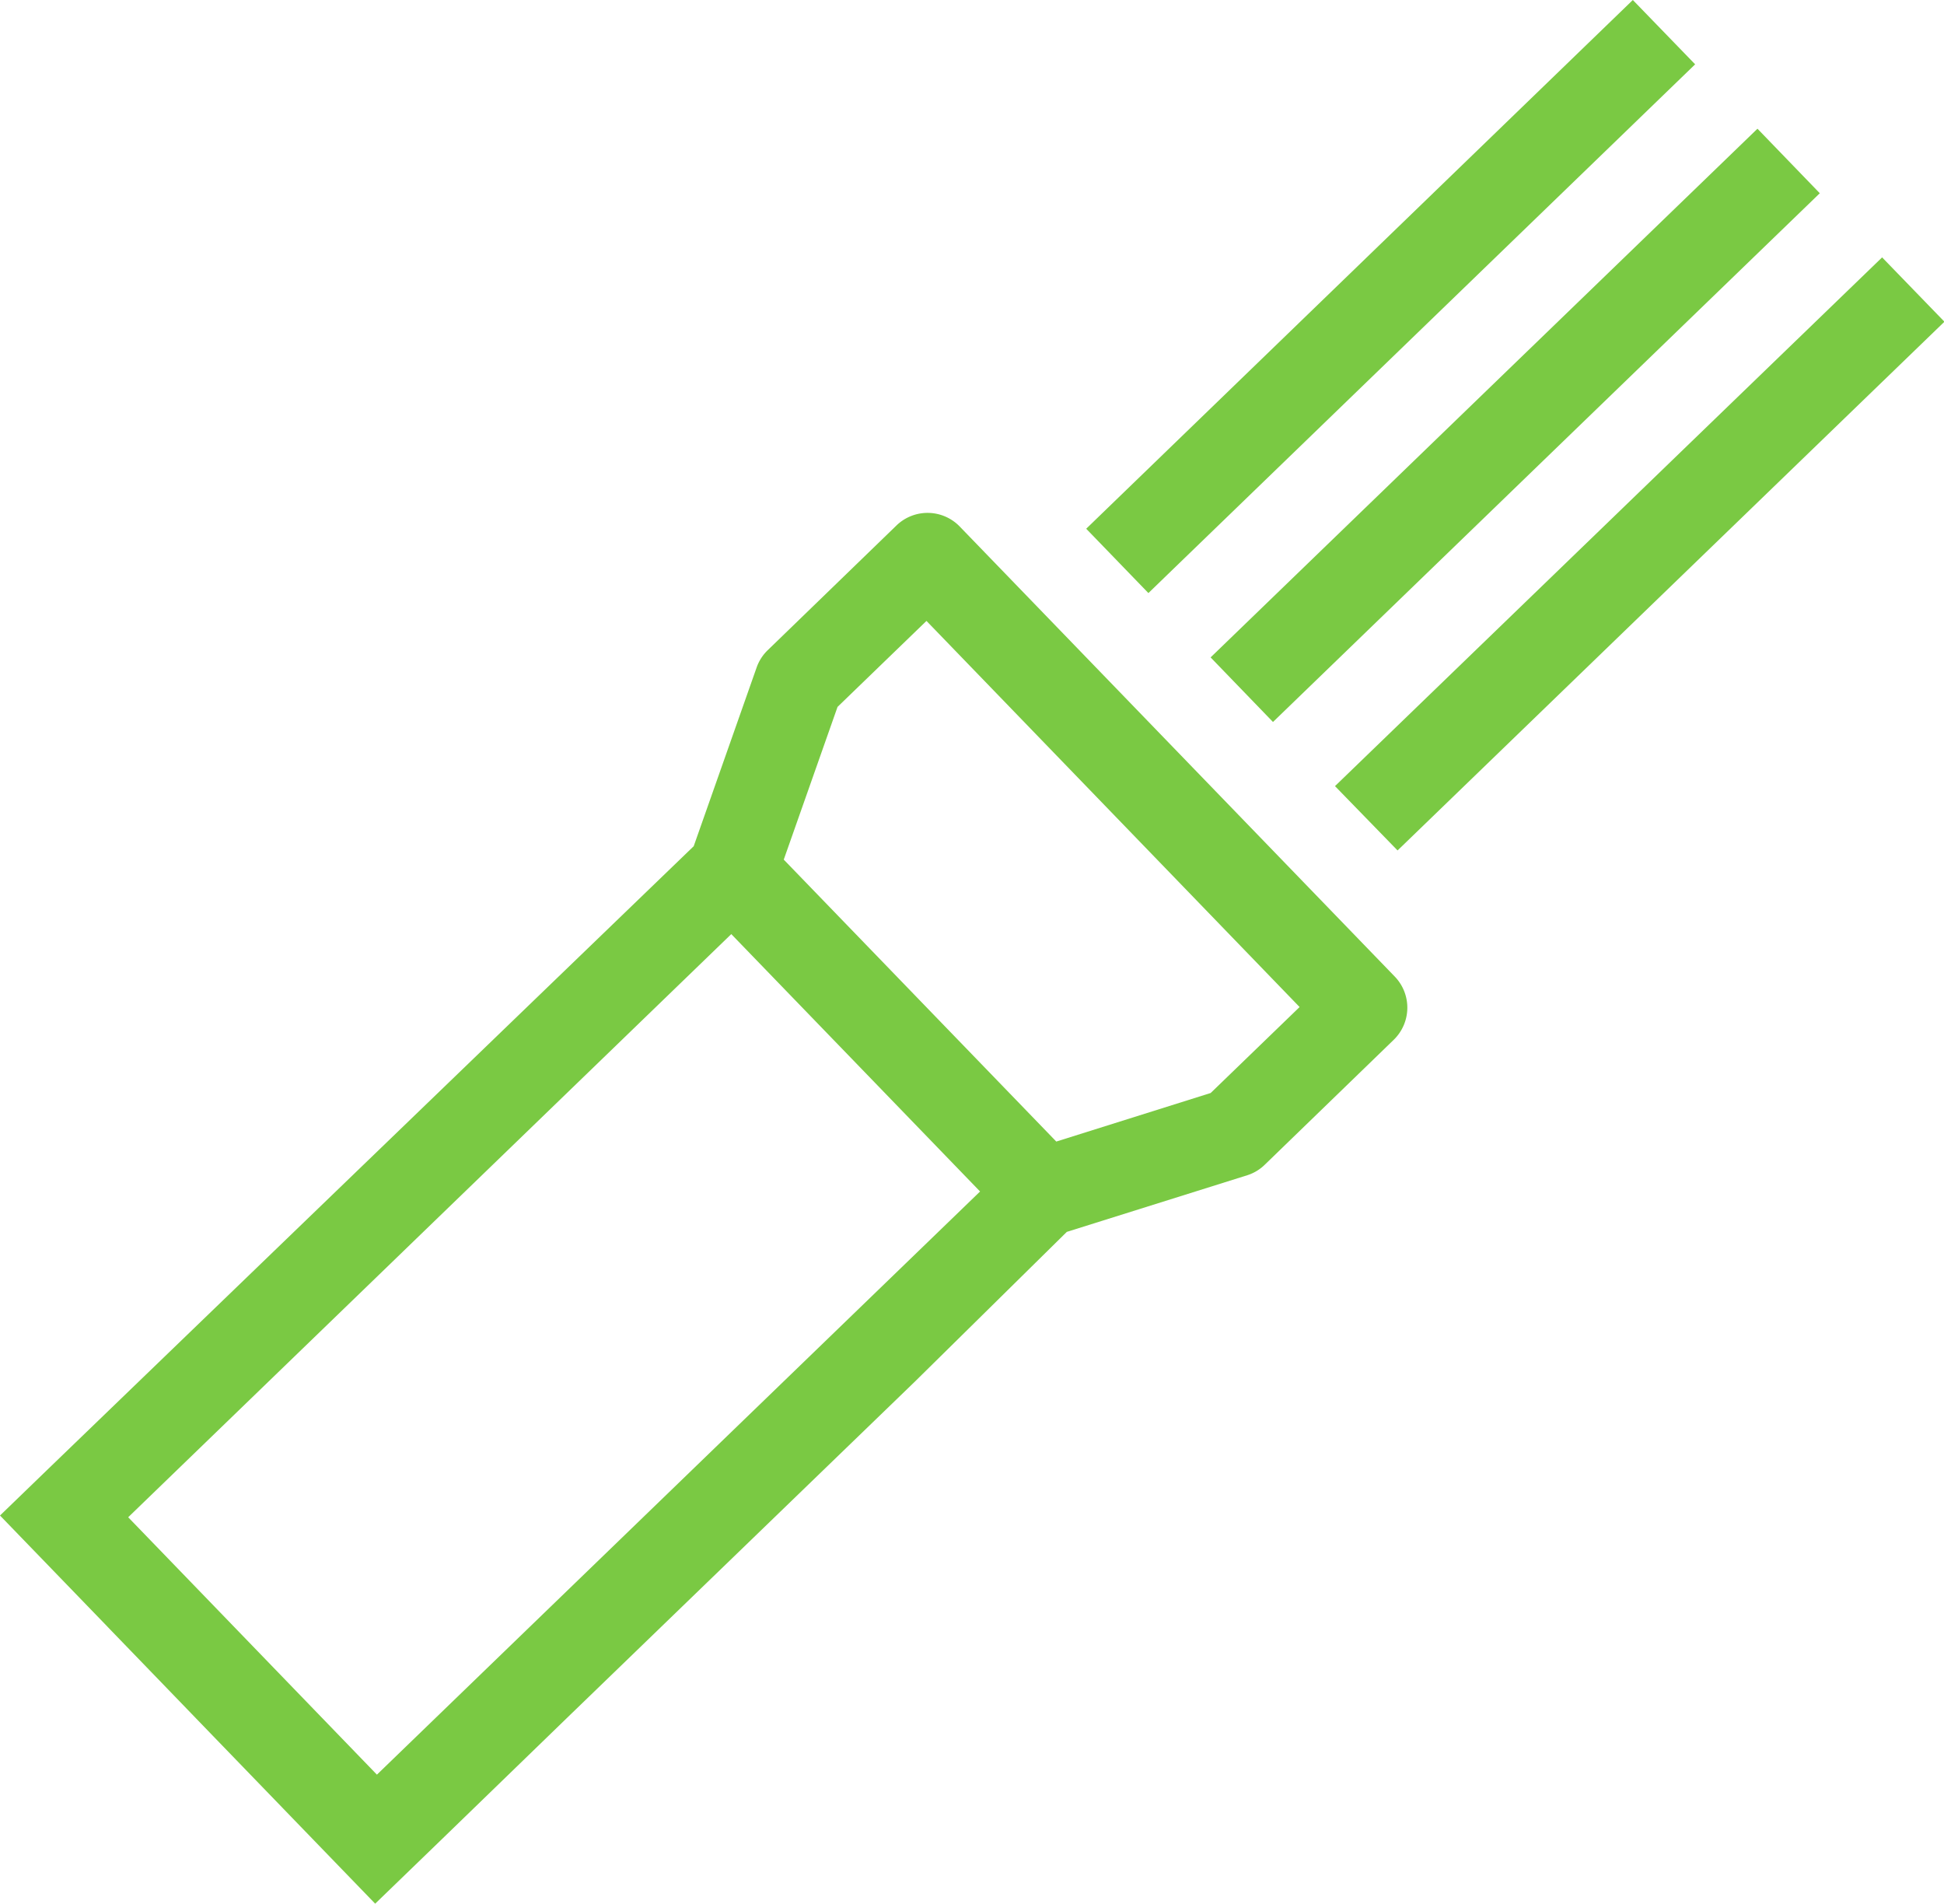 <svg xmlns="http://www.w3.org/2000/svg" width="311.93" height="305.39" viewBox="0 0 311.93 305.39"><path d="M194.25,105.46,282,20.65,292,31l-87.74,84.82Z" fill="#7ac943"/><path d="M174.29,84.82,262,0l10,10.32L184.27,95.14Z" fill="#7ac943"/><path d="M214.21,126.11,302,41.29l10,10.32-87.75,84.82Z" fill="#7ac943"/><polygon points="60.2 305.39 45.35 290.04 45.52 290.2 60.2 305.39 60.2 305.39" fill="#7ac943"/><rect x="66.65" y="285.27" width="28.71" transform="translate(-175.5 136.47) rotate(-44.03)" fill="#7ac943"/><polygon points="31.26 275.45 17.13 260.84 17.29 261 31.42 275.62 31.26 275.45" fill="#7ac943"/><path d="M143.84,84.3l-20.65,20a7.14,7.14,0,0,0-1.78,2.77l-10.1,28.68L7.49,235.88h0L0,243.12H0L17.29,261l-.08-.08.52.54h0l13.53,14,.16.17,14.1,14.58-.16-.17L60.2,305.39l10.49-10.14,20.64-20,55.49-53.63,24.36-24,29-9.1a7.12,7.12,0,0,0,2.8-1.71l20.65-20a7.18,7.18,0,0,0,.17-10.15L154,84.47A7.18,7.18,0,0,0,143.84,84.3Zm13.42,106.84L60.48,284.69,20.57,243.4l96.77-93.55Zm51.27-29.59-14.27,13.79-24.77,7.79L125.76,137.9l8.63-24.5,14.27-13.79Z" fill="#7ac943"/></svg>